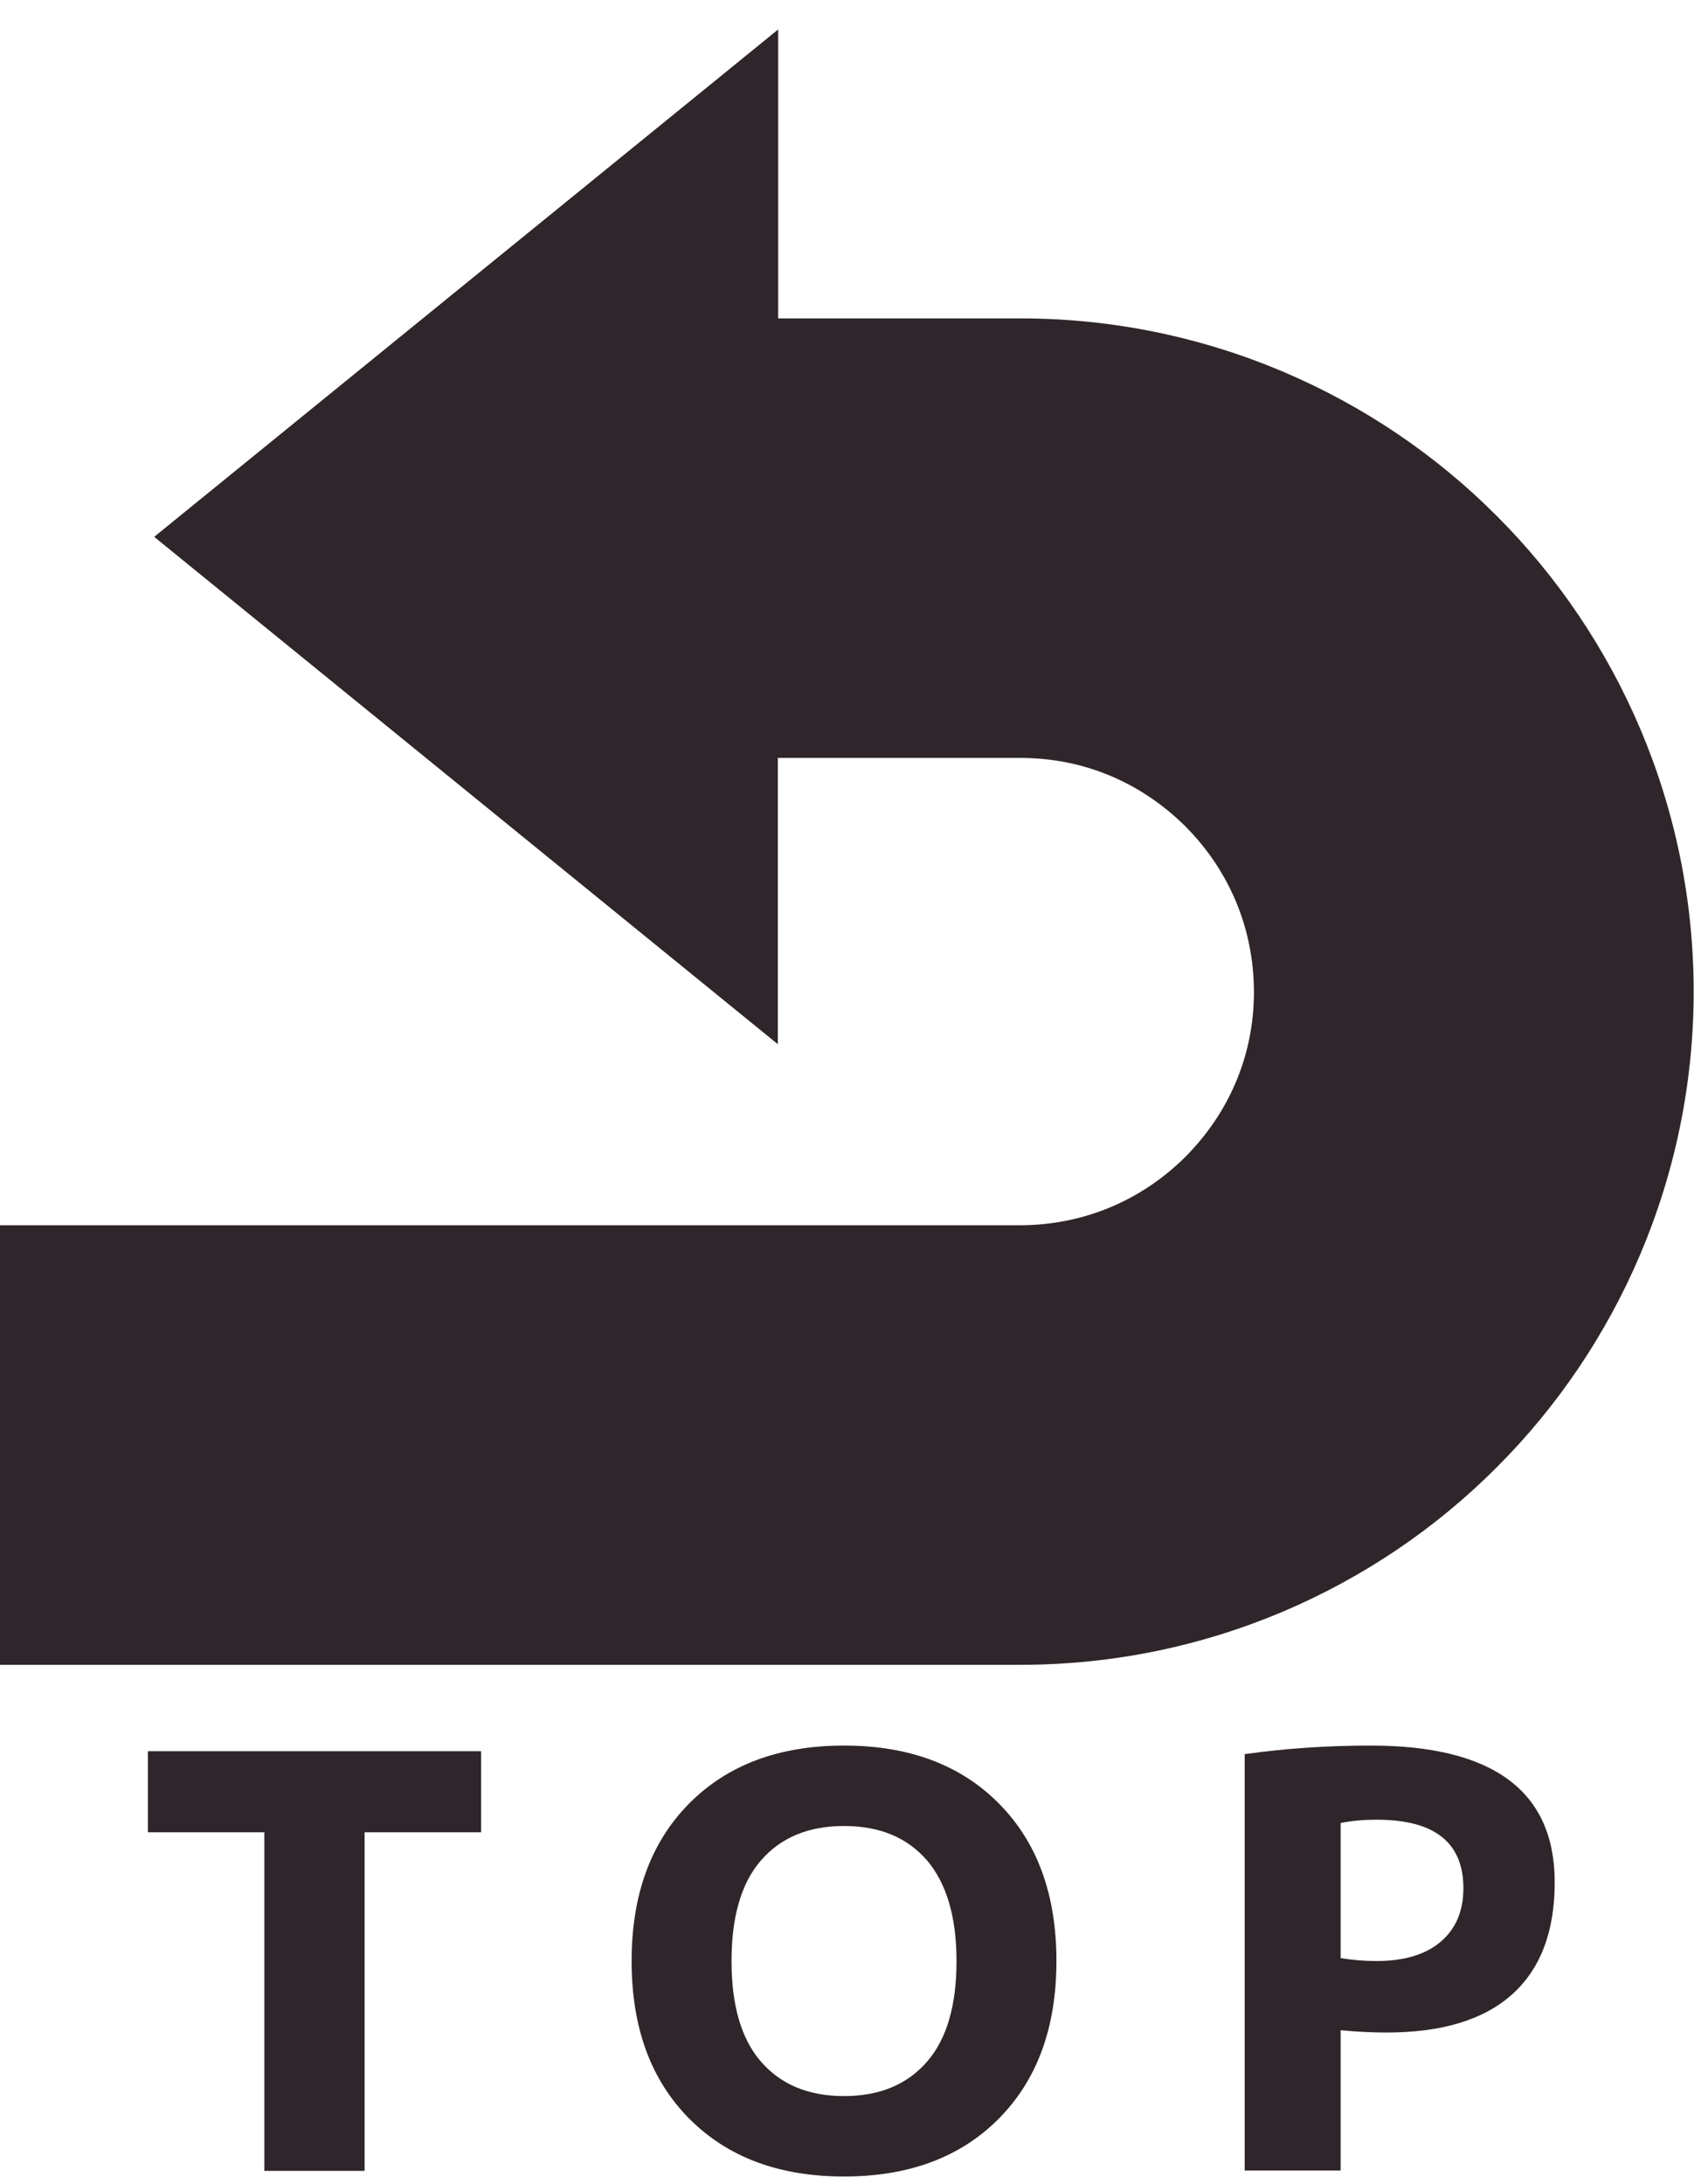 <?xml version="1.0" encoding="utf-8"?>
<!-- Generator: Adobe Illustrator 27.2.0, SVG Export Plug-In . SVG Version: 6.00 Build 0)  -->
<svg version="1.1" id="_x32_" xmlns="http://www.w3.org/2000/svg" xmlns:xlink="http://www.w3.org/1999/xlink" x="0px" y="0px"
	 viewBox="0 0 512 659.9" style="enable-background:new 0 0 512 659.9;" xml:space="preserve">
<style type="text/css">
	.st0{fill:#2F262B;}
</style>
<g>
	<path class="st0" d="M452.3,155.8c-36.6-36.7-87.9-59.6-143.8-59.6h-73.3V84.8V8.9L46.6,162.2l188.5,153.3v-78.2V229h73.3
		c19.7,0,36.9,7.8,49.9,20.7c12.9,13,20.6,30.2,20.7,49.9c0,19.7-7.8,36.9-20.7,49.9c-13,12.9-30.2,20.6-49.9,20.7H-0.1V503h308.6
		c56,0,107.2-22.9,143.8-59.6c36.7-36.6,59.6-87.9,59.6-143.8S489,192.4,452.3,155.8z"/>
</g>
<g>
	<path class="st0" d="M145.4,529.1v24.5h-35.2v102.3H79.9V553.6H44.7v-24.5H145.4z"/>
	<path class="st0" d="M208.3,544.9c11.6-11.7,27.2-17.5,46.8-17.5c19.6,0,35.2,5.8,46.8,17.5c11.6,11.7,17.4,27.5,17.4,47.6
		c0,20-5.8,35.9-17.4,47.6c-11.6,11.7-27.2,17.5-46.8,17.5c-19.6,0-35.2-5.8-46.8-17.5c-11.6-11.7-17.4-27.5-17.4-47.6
		C190.9,572.5,196.7,556.6,208.3,544.9z M230,622.9c6,6.9,14.3,10.4,25.1,10.4c10.8,0,19.1-3.5,25.1-10.4c6-6.9,8.9-17.1,8.9-30.4
		c0-13.3-3-23.4-8.9-30.4c-6-6.9-14.3-10.4-25.1-10.4c-10.8,0-19.1,3.5-25.1,10.4c-6,6.9-8.9,17.1-8.9,30.4
		C221.1,605.8,224,616,230,622.9z"/>
	<path class="st0" d="M376.1,530c12-1.7,24.8-2.6,38.2-2.6c37,0,55.6,13.8,55.6,41.3c0,14.9-4.3,26.2-12.9,33.9
		c-8.6,7.7-21.3,11.5-37.9,11.5c-4.2,0-8.8-0.2-13.9-0.7v42.4h-29V530z M405.1,591.6c3.7,0.6,7.3,0.9,10.9,0.9
		c8.3,0,14.8-1.9,19.4-5.8c4.6-3.9,6.9-9.3,6.9-16.2c0-13.8-8.7-20.7-26.2-20.7c-3.8,0-7.5,0.3-10.9,1V591.6z"/>
</g>
</svg>
